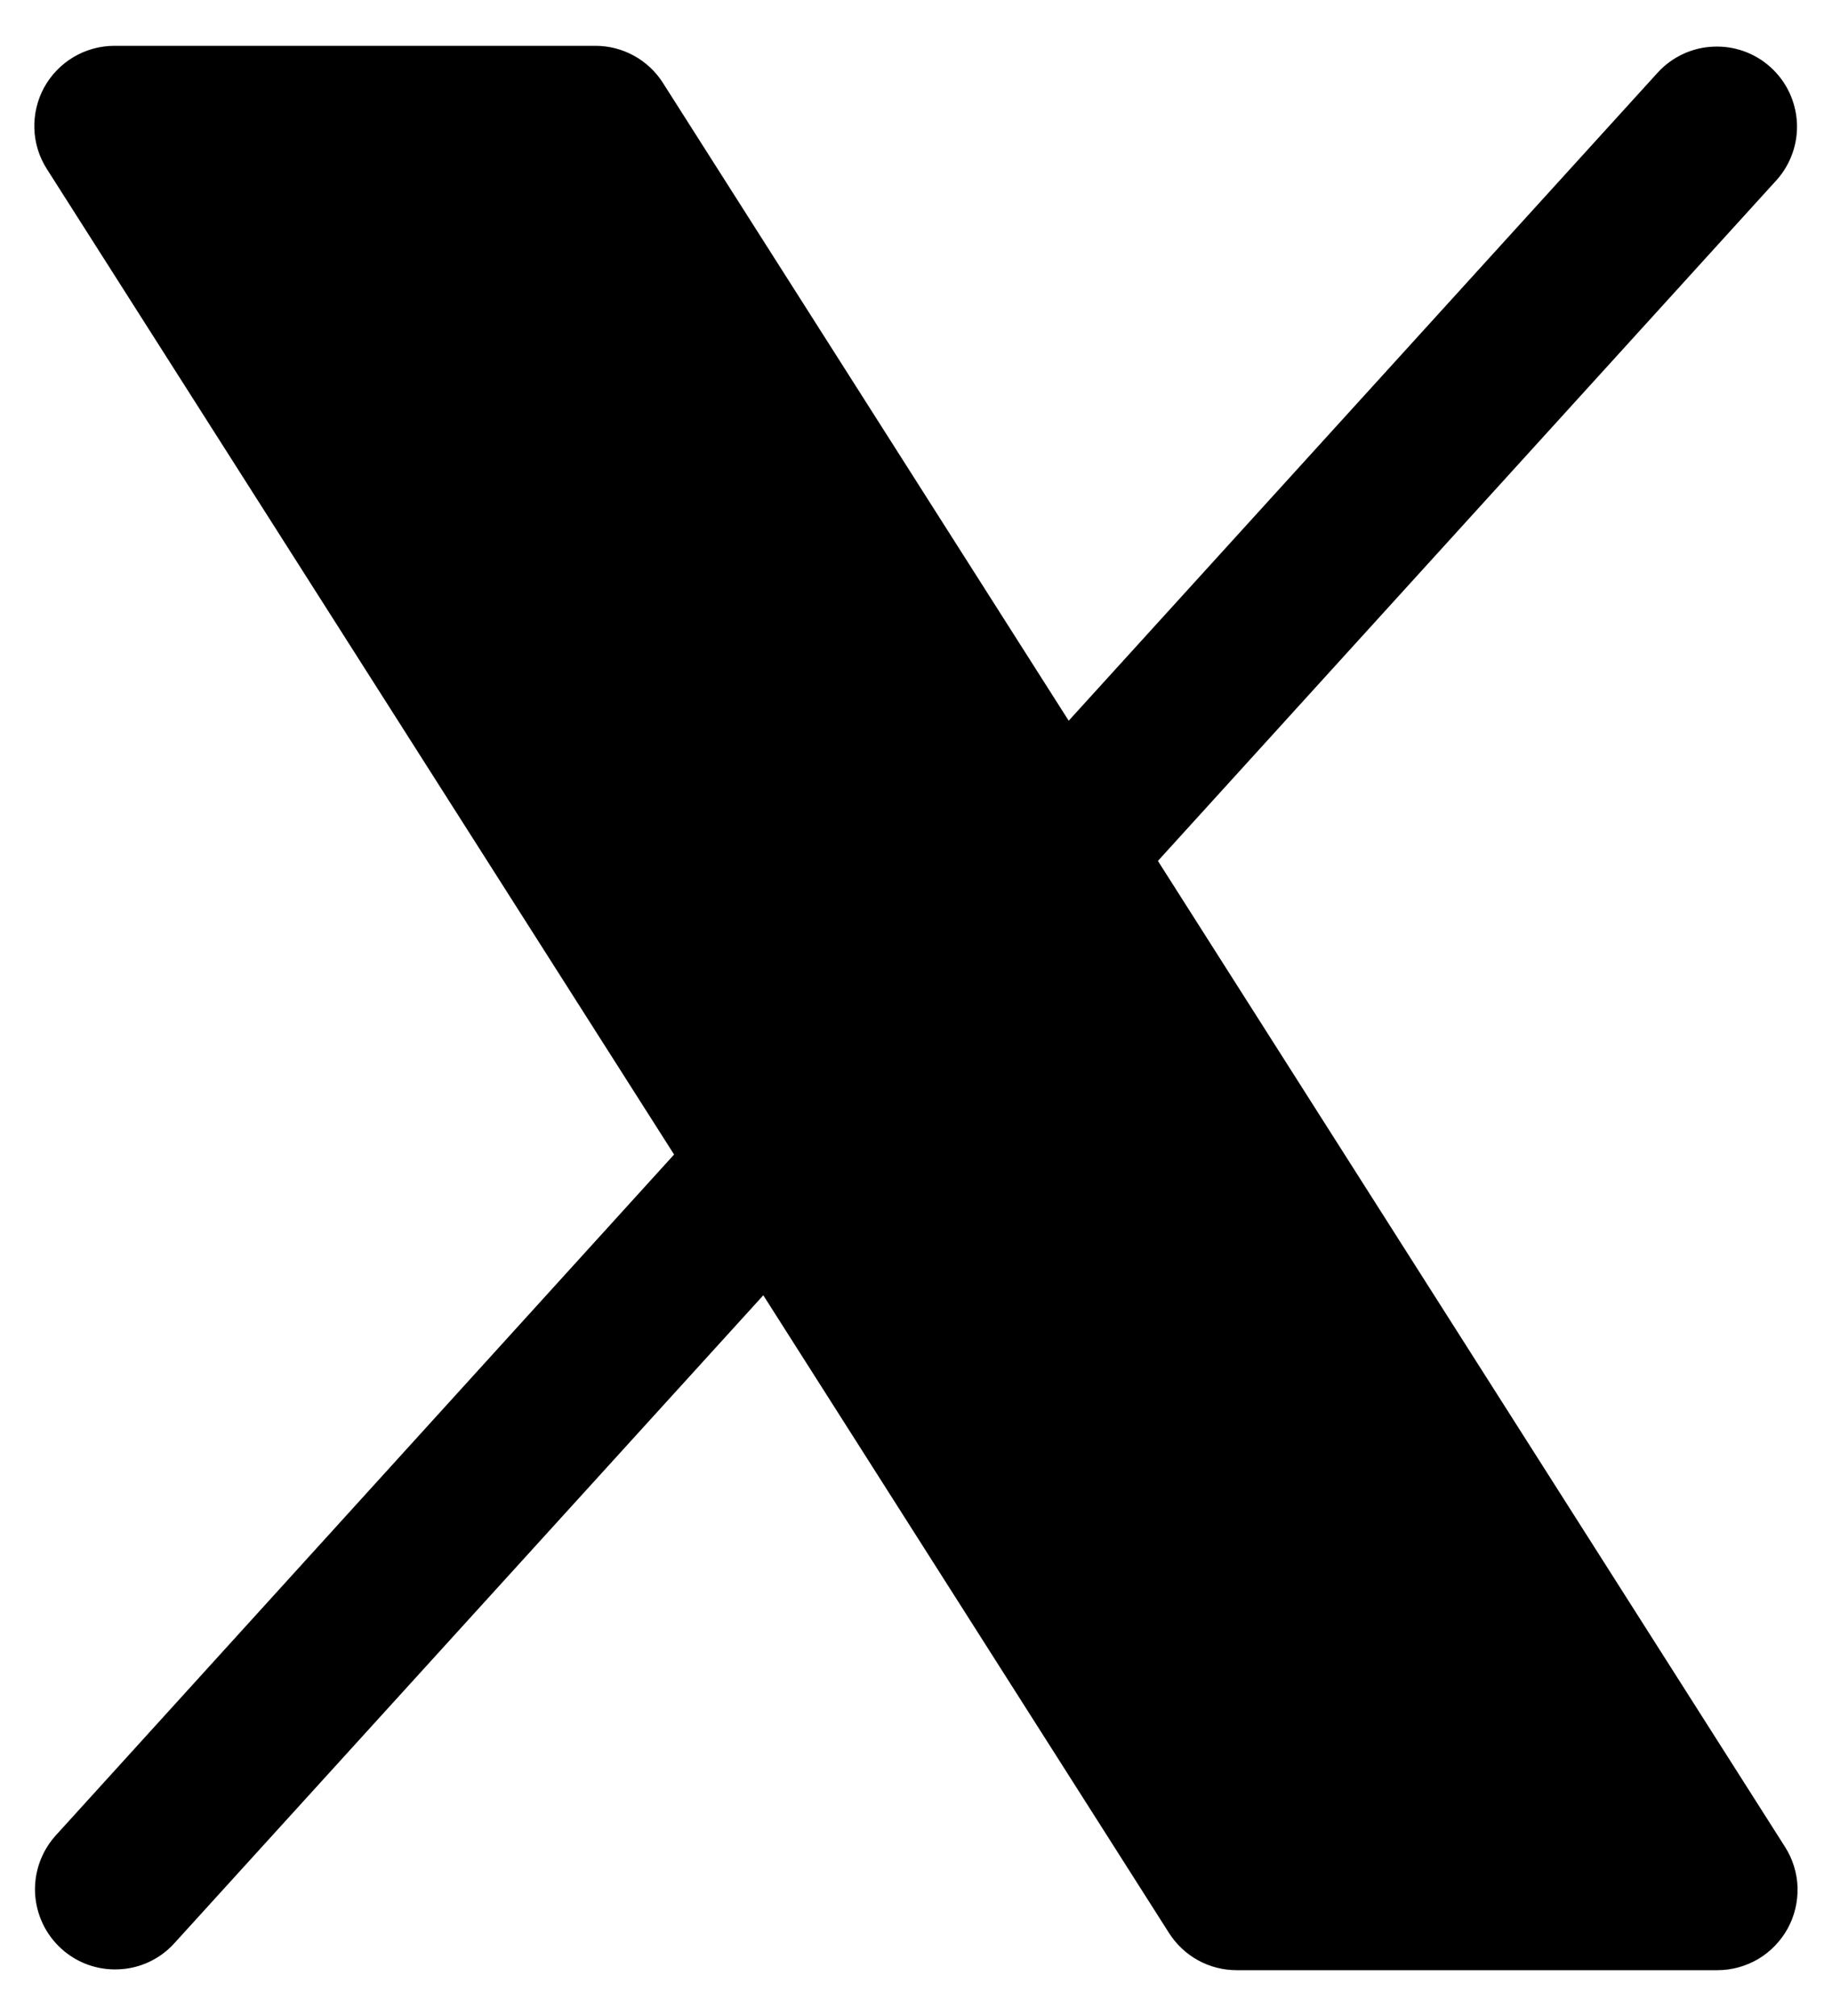 <svg width="20" height="22" viewBox="0 0 20 22" fill="none" xmlns="http://www.w3.org/2000/svg">
<path d="M19.516 21.046C19.44 21.183 19.329 21.298 19.195 21.378C19.06 21.457 18.907 21.5 18.75 21.5H13.5C13.353 21.5 13.208 21.463 13.079 21.392C12.95 21.321 12.841 21.218 12.762 21.094L8.333 14.135L1.897 21.213C1.741 21.382 1.524 21.482 1.294 21.491C1.063 21.501 0.839 21.42 0.669 21.265C0.498 21.11 0.396 20.894 0.383 20.664C0.371 20.434 0.45 20.209 0.602 20.037L7.359 12.599L0.512 1.845C0.427 1.713 0.38 1.56 0.375 1.404C0.37 1.247 0.407 1.092 0.482 0.954C0.558 0.817 0.669 0.702 0.804 0.622C0.939 0.542 1.093 0.5 1.25 0.5H6.5C6.647 0.5 6.792 0.537 6.921 0.608C7.05 0.679 7.159 0.781 7.238 0.906L11.667 7.865L18.102 0.787C18.259 0.618 18.476 0.518 18.706 0.509C18.936 0.499 19.161 0.58 19.331 0.735C19.502 0.89 19.604 1.106 19.617 1.336C19.629 1.566 19.55 1.791 19.397 1.963L12.641 9.395L19.488 20.156C19.572 20.288 19.619 20.441 19.624 20.597C19.628 20.754 19.591 20.909 19.516 21.046Z" fill="black"/>
</svg>
